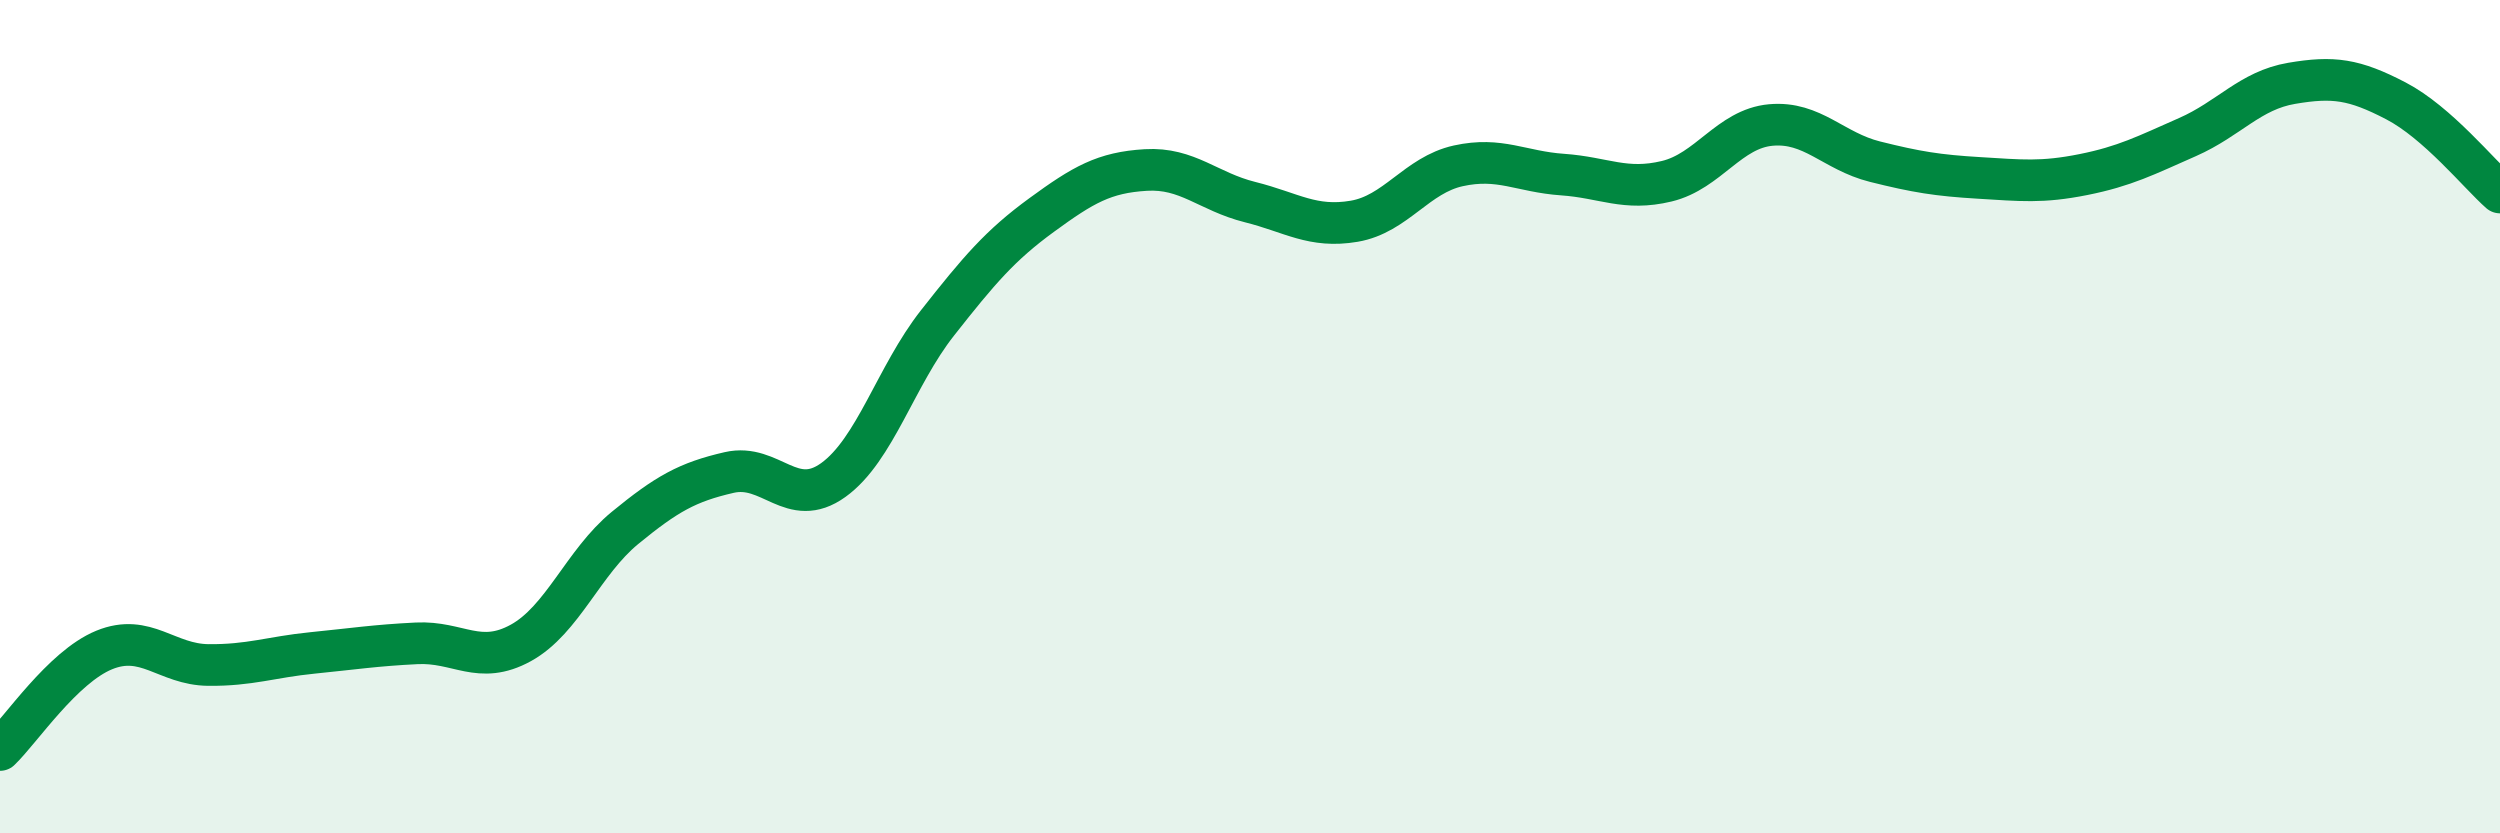 
    <svg width="60" height="20" viewBox="0 0 60 20" xmlns="http://www.w3.org/2000/svg">
      <path
        d="M 0,18 C 0.5,17.52 1.5,16.01 2.5,15.6 C 3.5,15.19 4,15.95 5,15.96 C 6,15.97 6.5,15.77 7.5,15.67 C 8.5,15.57 9,15.49 10,15.44 C 11,15.39 11.5,15.98 12.5,15.43 C 13.5,14.88 14,13.49 15,12.67 C 16,11.85 16.5,11.57 17.5,11.34 C 18.5,11.11 19,12.24 20,11.52 C 21,10.8 21.5,9.02 22.5,7.75 C 23.5,6.48 24,5.89 25,5.16 C 26,4.43 26.5,4.14 27.5,4.08 C 28.5,4.02 29,4.6 30,4.85 C 31,5.1 31.5,5.48 32.5,5.31 C 33.5,5.14 34,4.2 35,3.98 C 36,3.76 36.5,4.12 37.5,4.19 C 38.5,4.26 39,4.59 40,4.35 C 41,4.11 41.5,3.09 42.5,3 C 43.5,2.91 44,3.63 45,3.88 C 46,4.13 46.5,4.21 47.5,4.27 C 48.5,4.33 49,4.39 50,4.19 C 51,3.99 51.5,3.73 52.5,3.29 C 53.5,2.85 54,2.17 55,2 C 56,1.83 56.5,1.9 57.5,2.42 C 58.5,2.94 59.5,4.18 60,4.62L60 20L0 20Z"
        fill="#008740"
        opacity="0.1"
        stroke-linecap="round"
        stroke-linejoin="round"
      />
      <path
        d="M 0,18 C 0.5,17.52 1.5,16.01 2.5,15.6 C 3.5,15.19 4,15.95 5,15.96 C 6,15.97 6.5,15.77 7.5,15.67 C 8.5,15.57 9,15.49 10,15.44 C 11,15.39 11.5,15.98 12.5,15.43 C 13.5,14.88 14,13.49 15,12.67 C 16,11.85 16.5,11.57 17.5,11.34 C 18.5,11.11 19,12.24 20,11.52 C 21,10.8 21.5,9.02 22.5,7.75 C 23.5,6.48 24,5.89 25,5.16 C 26,4.43 26.5,4.14 27.5,4.08 C 28.5,4.02 29,4.6 30,4.85 C 31,5.1 31.5,5.48 32.5,5.31 C 33.5,5.14 34,4.2 35,3.98 C 36,3.76 36.5,4.12 37.5,4.19 C 38.5,4.26 39,4.59 40,4.35 C 41,4.11 41.5,3.09 42.5,3 C 43.5,2.91 44,3.63 45,3.88 C 46,4.13 46.5,4.21 47.5,4.27 C 48.5,4.33 49,4.39 50,4.19 C 51,3.99 51.5,3.73 52.5,3.29 C 53.5,2.85 54,2.17 55,2 C 56,1.83 56.5,1.9 57.5,2.42 C 58.5,2.94 59.5,4.18 60,4.62"
        stroke="#008740"
        stroke-width="1"
        fill="none"
        stroke-linecap="round"
        stroke-linejoin="round"
      />
    </svg>
  